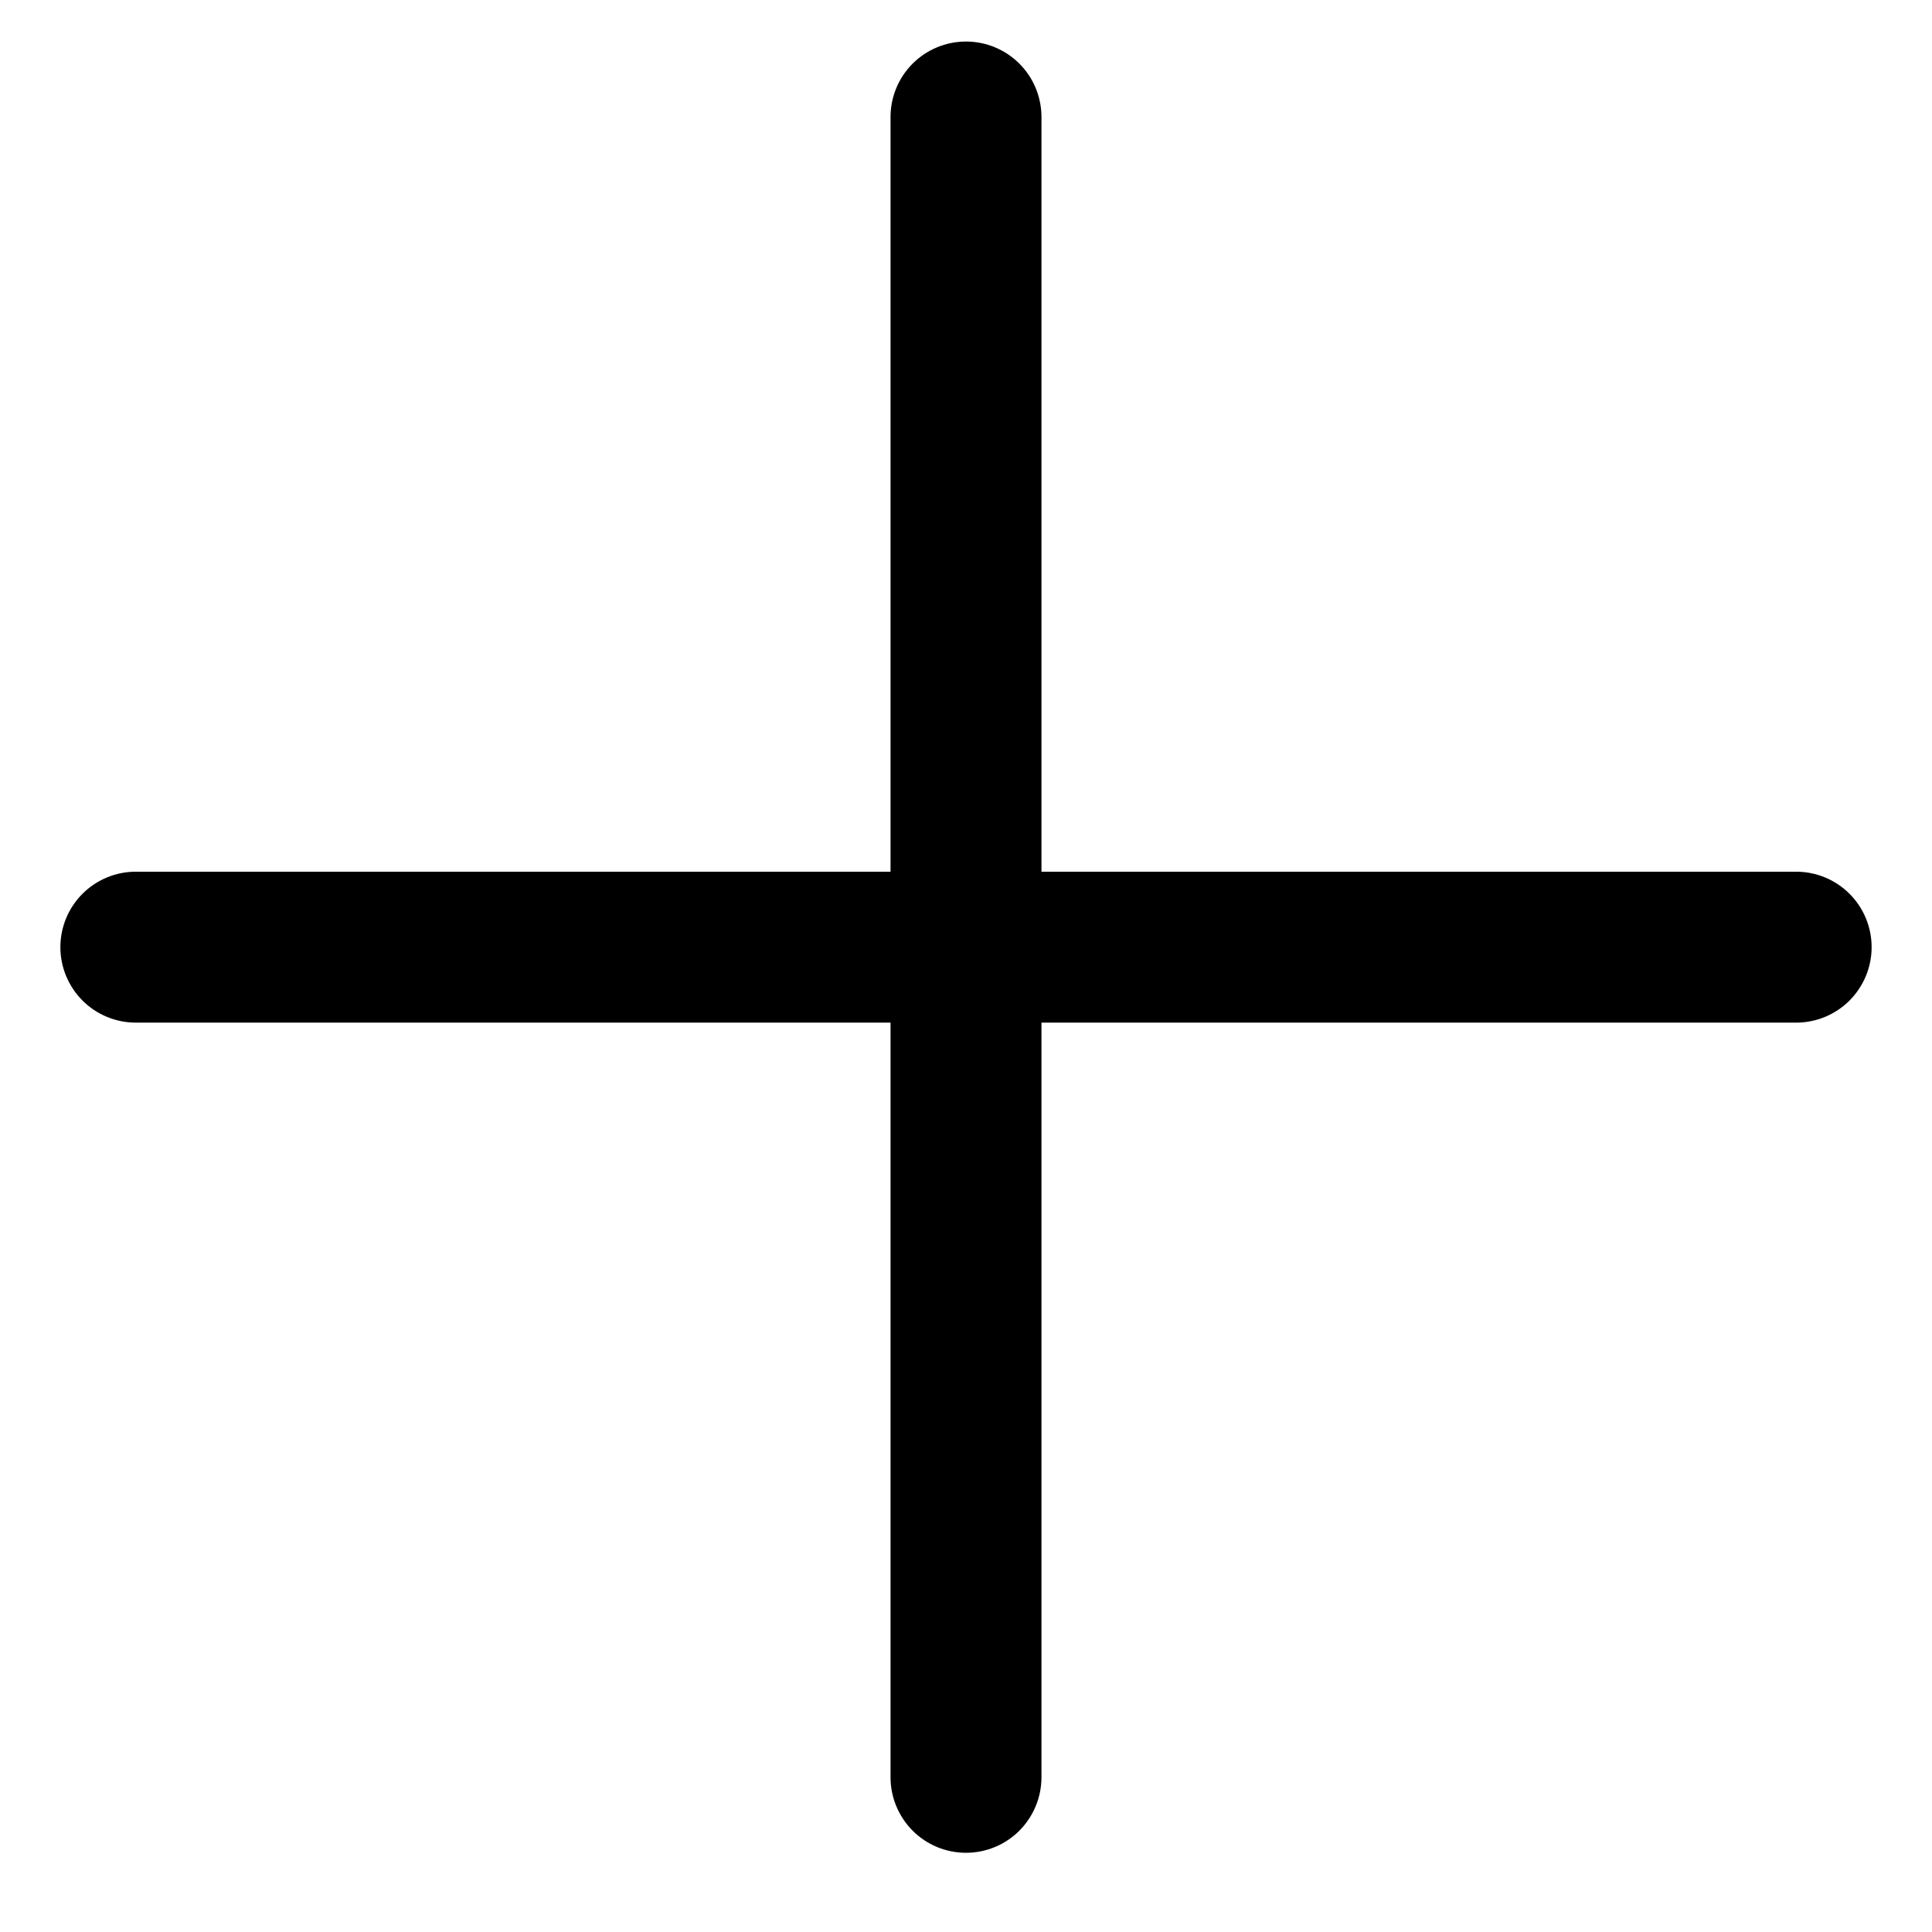 <svg width="16" height="16" viewBox="0 0 16 16" fill="none" xmlns="http://www.w3.org/2000/svg">
<path d="M15.5 7.844C15.5 8.01 15.434 8.168 15.317 8.286C15.2 8.403 15.041 8.469 14.875 8.469H8.625V14.719C8.625 14.884 8.559 15.043 8.442 15.161C8.325 15.278 8.166 15.344 8 15.344C7.834 15.344 7.675 15.278 7.558 15.161C7.441 15.043 7.375 14.884 7.375 14.719V8.469H1.125C0.959 8.469 0.8 8.403 0.683 8.286C0.566 8.168 0.5 8.01 0.5 7.844C0.5 7.678 0.566 7.519 0.683 7.402C0.8 7.285 0.959 7.219 1.125 7.219H7.375V0.969C7.375 0.803 7.441 0.644 7.558 0.527C7.675 0.41 7.834 0.344 8 0.344C8.166 0.344 8.325 0.41 8.442 0.527C8.559 0.644 8.625 0.803 8.625 0.969V7.219H14.875C15.041 7.219 15.2 7.285 15.317 7.402C15.434 7.519 15.5 7.678 15.5 7.844Z" fill="black" style="fill:black;fill-opacity:1;"/>
</svg>
